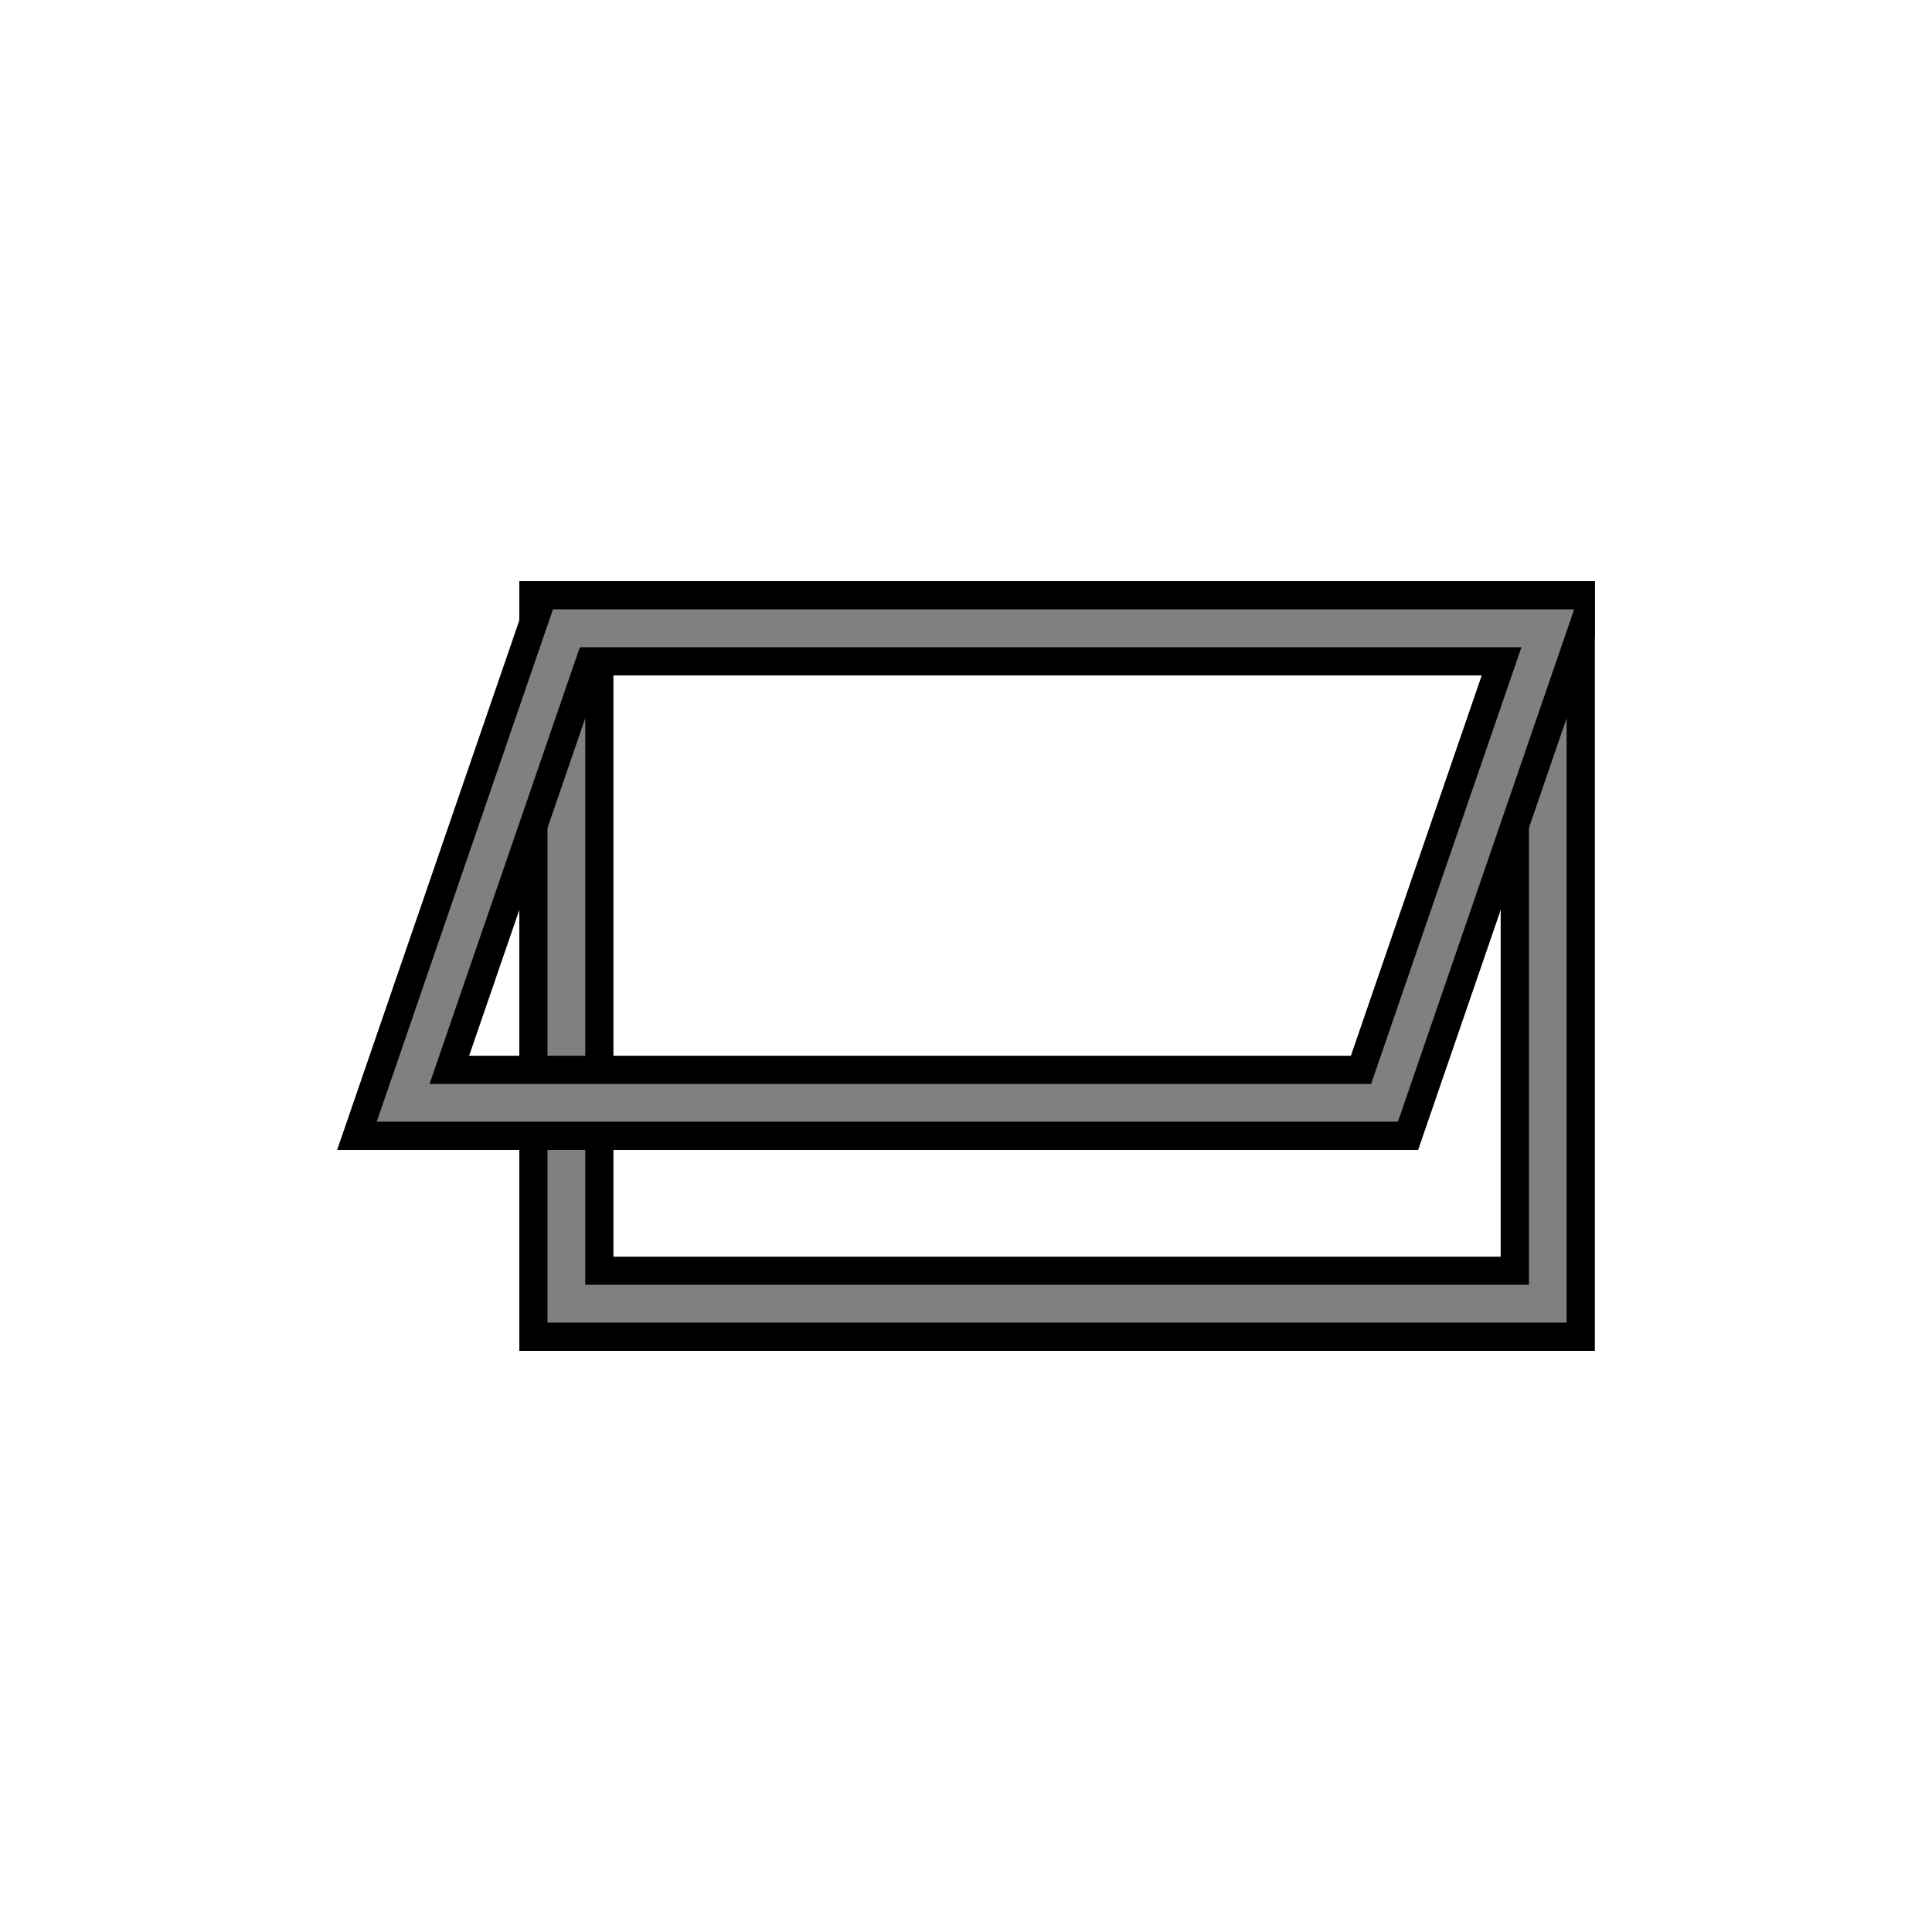 <svg xmlns="http://www.w3.org/2000/svg" viewBox="0 0 400 400"><defs><style>.cls-1{fill:gray;}</style></defs><g id="Layer_2" data-name="Layer 2"><path d="M330.2,279.68H107.52V120.32H330.2ZM127,260.18H310.7V139.82H127Z"/><path class="cls-1" d="M324.35,273.83h-211V126.17h211ZM121.17,266H316.55V134H121.17Z"/><path d="M330.2,120.32H110.31L69.8,238.08H293.61L330.2,131.7Zm-50.51,98.26H97.13l27.09-78.76H306.78Z"/><path class="cls-1" d="M289.43,232.23H78l36.48-106.06H325.91Zm-200.5-7.8H283.87L315,134H120.05Z"/></g></svg>